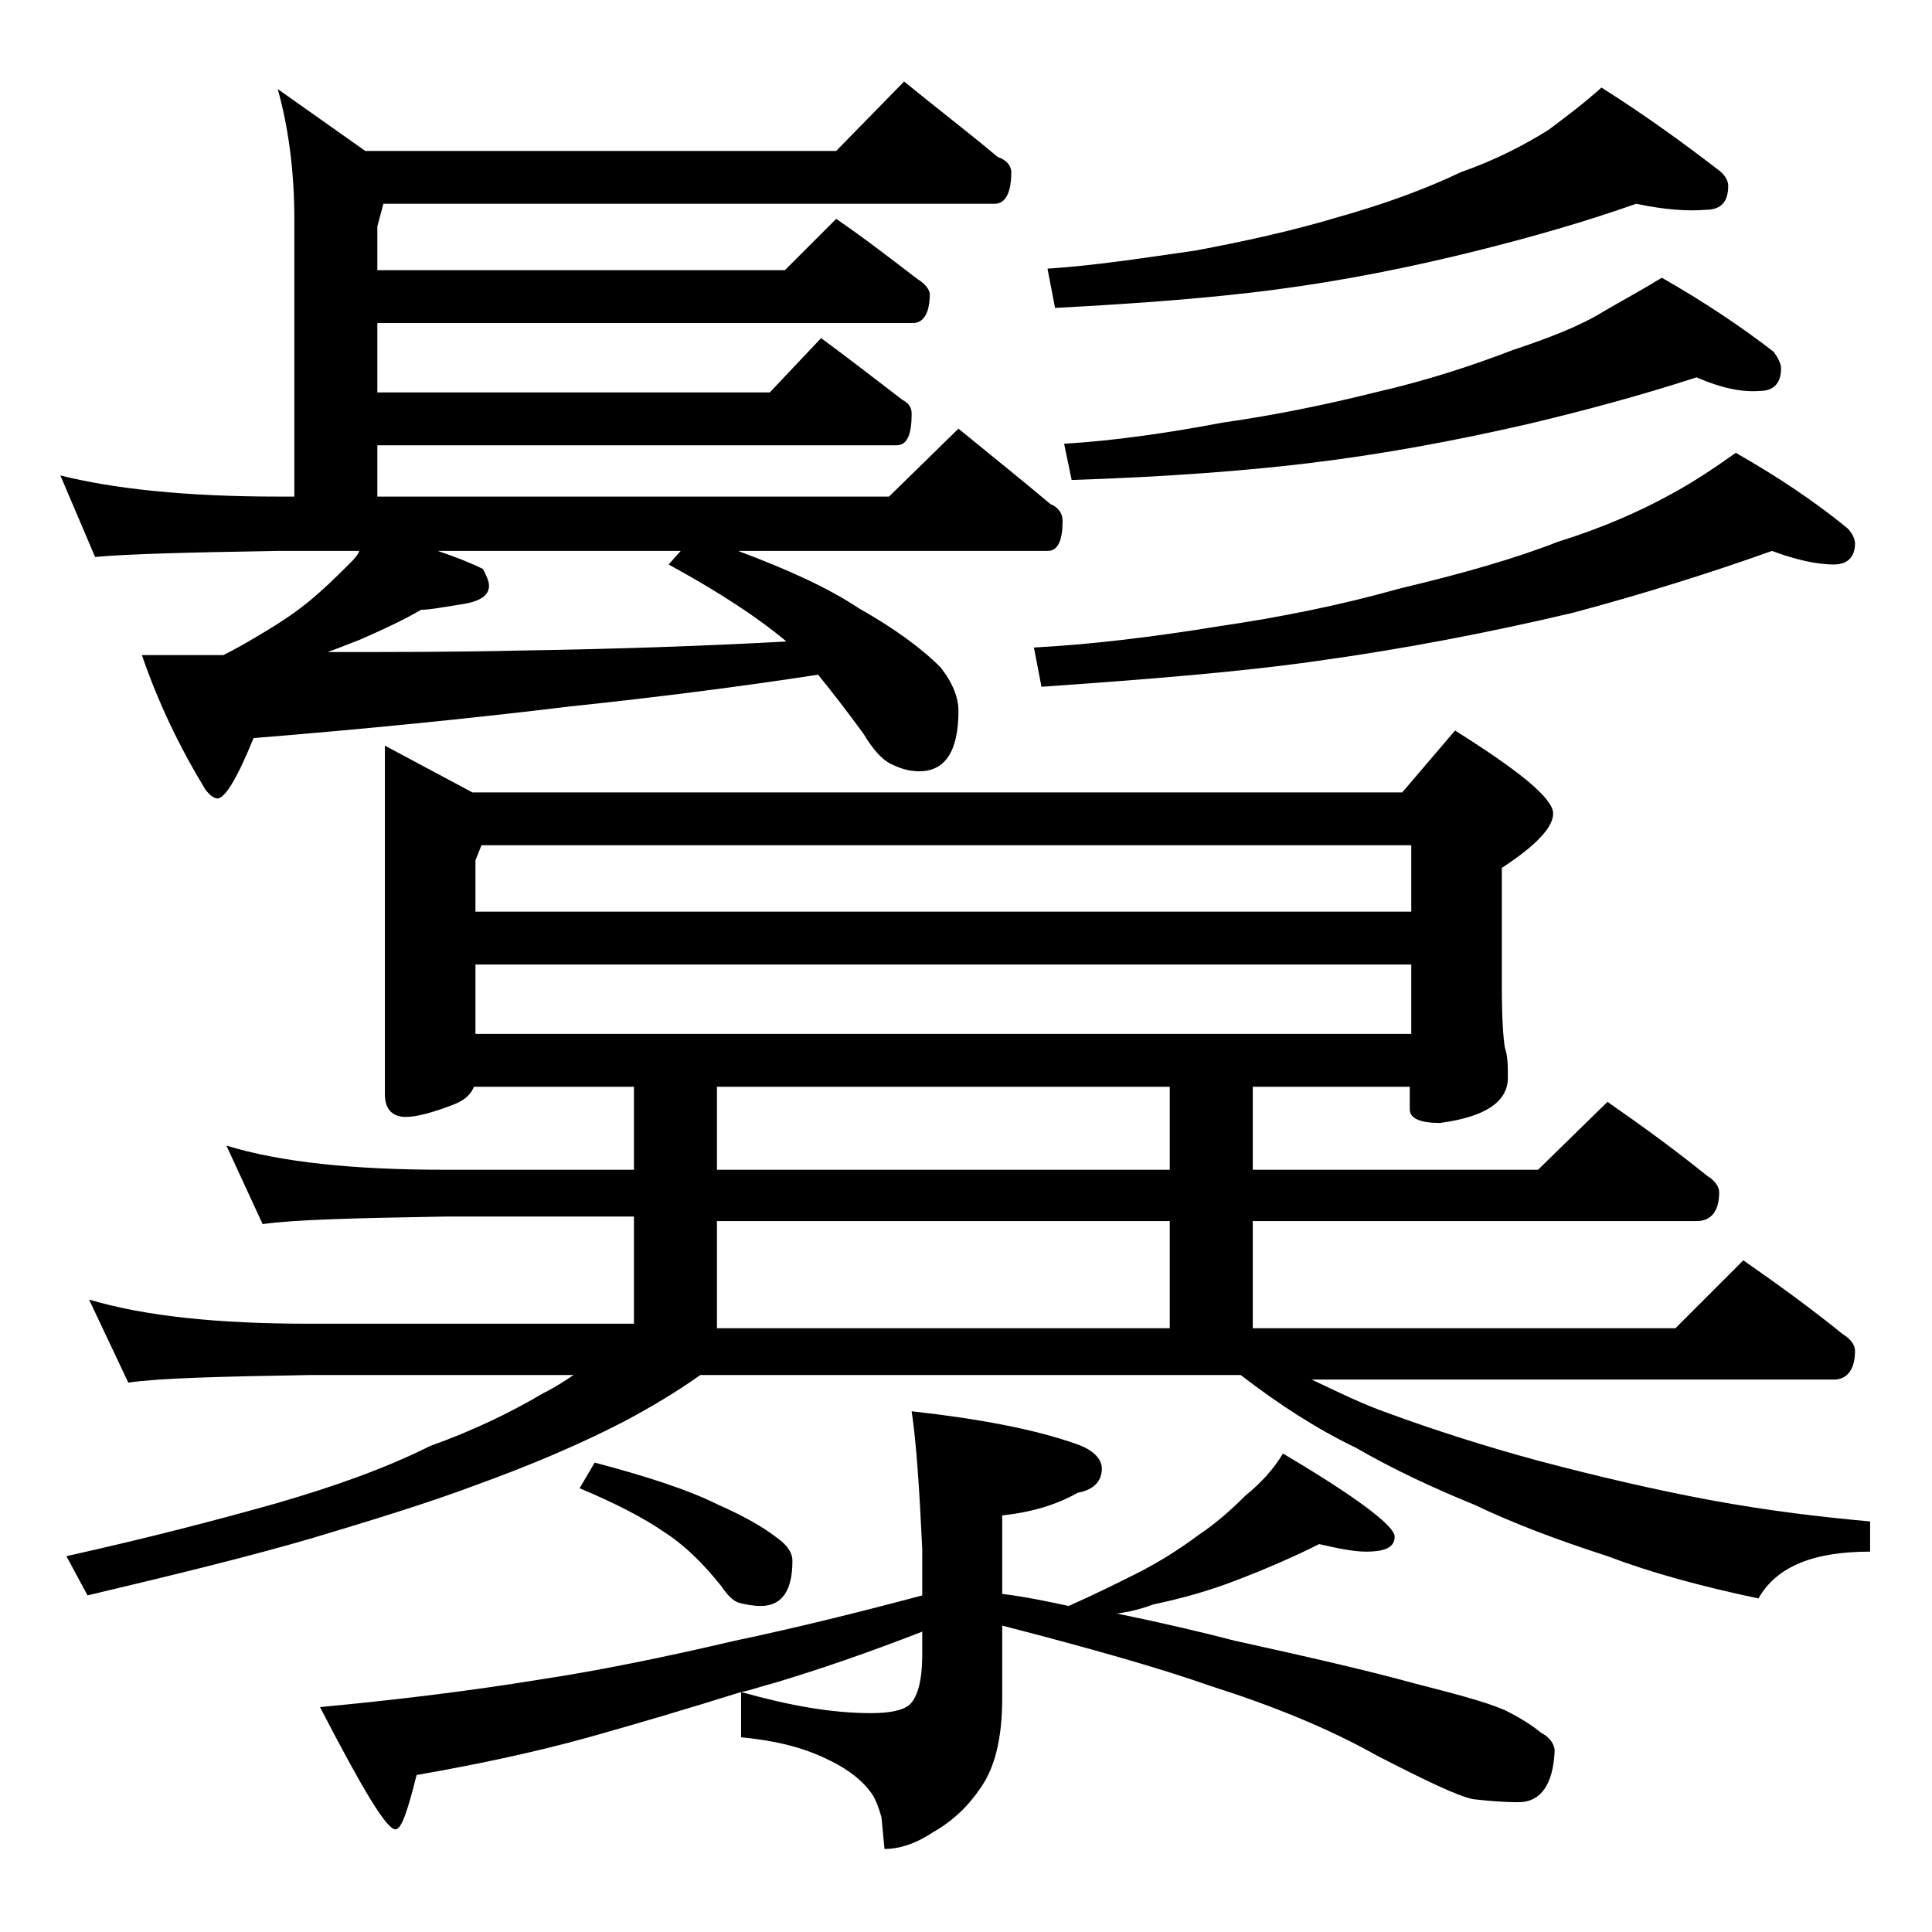 <?xml version="1.0" encoding="utf-8"?>
<!-- Generator: Adobe Illustrator 18.0.0, SVG Export Plug-In . SVG Version: 6.00 Build 0)  -->
<!DOCTYPE svg PUBLIC "-//W3C//DTD SVG 1.1//EN" "http://www.w3.org/Graphics/SVG/1.1/DTD/svg11.dtd">
<svg version="1.1" id="Layer_1" xmlns="http://www.w3.org/2000/svg" xmlns:xlink="http://www.w3.org/1999/xlink" x="0px" y="0px"
	 viewBox="0 0 128 128" enable-background="new 0 0 128 128" xml:space="preserve">
<path d="M59.9,5.4c2.2,1.8,4.3,3.4,6.2,5c0.6,0.2,0.9,0.6,0.9,1c0,1.4-0.4,2.1-1.1,2.1H25.4L25,15v2.9h27l3.4-3.4
	c1.9,1.3,3.7,2.7,5.4,4c0.5,0.3,0.8,0.7,0.8,1c0,1.2-0.4,1.9-1.1,1.9H25V26h26l3.4-3.6c1.9,1.4,3.7,2.8,5.4,4.1
	c0.4,0.2,0.6,0.5,0.6,0.9c0,1.4-0.3,2.1-1,2.1H25v3.4h33.9l4.6-4.5c2.2,1.8,4.2,3.4,6.1,5c0.5,0.2,0.8,0.6,0.8,1.1c0,1.3-0.3,2-1,2
	H48.9c3.2,1.2,5.9,2.4,8,3.8c2.3,1.3,4.1,2.6,5.4,3.9c0.8,1,1.2,2,1.2,2.9c0,2.7-0.9,4-2.6,4c-0.7,0-1.3-0.2-1.9-0.5
	c-0.6-0.3-1.2-1-1.8-2c-1.1-1.5-2.1-2.8-3-3.9c-5.2,0.8-10.7,1.5-16.4,2.1c-6.6,0.8-13.6,1.5-21,2.1c-1.1,2.7-1.9,4-2.4,4
	c-0.2,0-0.5-0.2-0.8-0.6c-1.7-2.8-3.1-5.7-4.2-8.9h5.4c0.8-0.4,1.5-0.8,2-1.1c1.2-0.7,2.5-1.5,3.6-2.4c1.1-0.9,2-1.8,2.8-2.6
	c0.2-0.2,0.5-0.5,0.6-0.8h-5.5c-5.8,0.1-9.8,0.2-12,0.4L4,31.5c3.6,0.9,8.4,1.4,14.4,1.4h1.1V14.5c0-3.2-0.4-6.1-1.1-8.6l5.8,4.1
	h31.2L59.9,5.4z M31.4,72c-0.2,0.5-0.6,0.9-1.4,1.2c-1.3,0.5-2.4,0.8-3.1,0.8c-0.9,0-1.4-0.5-1.4-1.5V49.4l5.8,3.1h61.6l3.5-4.1
	c4.3,2.7,6.5,4.5,6.5,5.5c0,0.9-1.1,2.1-3.4,3.6v7.9c0,2.1,0.1,3.4,0.2,4c0.2,0.6,0.2,1.2,0.2,2c0,1.6-1.5,2.6-4.5,3
	c-1.3,0-2-0.3-2-0.9V72H83v5.5h18.9l4.6-4.5c2.3,1.6,4.5,3.2,6.6,4.9c0.5,0.3,0.8,0.7,0.8,1.1c0,1.2-0.5,1.9-1.5,1.9H83V88h28
	l4.5-4.5c2.3,1.6,4.5,3.2,6.6,4.9c0.5,0.3,0.8,0.7,0.8,1.1c0,1.2-0.5,1.9-1.4,1.9H86.9c1.7,0.8,3.3,1.6,5,2.2
	c3,1.1,6.4,2.2,10.1,3.2c3.8,1,7.6,1.9,11.4,2.6c3.8,0.7,7.2,1.1,10.5,1.4v2c-3.8,0-6.2,1-7.4,3.1c-3.8-0.8-7.1-1.7-10-2.8
	c-3.4-1.1-6.3-2.2-8.8-3.4c-2.7-1.1-5.3-2.3-7.9-3.8c-2.5-1.2-5-2.8-7.6-4.8H46.4c-1.7,1.2-3.4,2.2-5.1,3.1
	c-2.9,1.5-6.2,2.9-9.8,4.2c-3.2,1.2-6.8,2.3-10.8,3.5c-4.1,1.2-9,2.4-14.9,3.8l-1.4-2.6c5.4-1.2,10-2.4,13.9-3.5
	c3.8-1.1,7.2-2.3,10.2-3.8c2.8-1,5.3-2.2,7.5-3.5c0.8-0.4,1.4-0.8,2-1.2H20.5c-5.9,0.1-9.9,0.2-12,0.5l-2.6-5.5
	c3.7,1.1,8.5,1.6,14.6,1.6H42v-7.1H29.5c-5.9,0.1-10,0.2-12.1,0.5L15,75.9c3.6,1.1,8.4,1.6,14.5,1.6H42V72H31.4z M60.4,93.5
	c4.5,0.5,8.2,1.2,11,2.2c1.1,0.4,1.6,1,1.6,1.6c0,0.8-0.5,1.4-1.6,1.6c-1.4,0.8-3.1,1.3-5,1.5v5.2c1.6,0.2,3,0.5,4.4,0.8
	c1.8-0.8,3.2-1.5,4.4-2.1c1.6-0.8,3-1.7,4.2-2.6c1.2-0.8,2.2-1.7,3.1-2.6c1.1-0.9,1.9-1.8,2.5-2.8c4.9,2.9,7.4,4.8,7.4,5.5
	c0,0.7-0.6,1-1.9,1c-0.8,0-1.8-0.2-3.1-0.5c-1.6,0.8-3.4,1.6-5.5,2.4c-1.8,0.7-3.6,1.2-5.5,1.6c-0.8,0.3-1.6,0.5-2.4,0.6
	c2.9,0.6,5.5,1.2,7.8,1.8c5,1.1,8.9,2,11.8,2.8c2.7,0.7,4.7,1.2,6.1,1.8c1,0.5,1.8,1,2.4,1.5c0.6,0.3,0.9,0.8,0.9,1.2
	c-0.1,2.2-0.9,3.4-2.4,3.4c-1.1,0-2.1-0.1-3-0.2c-1-0.2-3.1-1.2-6.4-2.9c-3.2-1.8-6.9-3.3-11-4.6c-3.4-1.2-8-2.5-13.8-4v4.8
	c0,2.7-0.5,4.6-1.4,5.9c-0.8,1.2-1.8,2.2-3.2,3c-1.2,0.8-2.3,1.1-3.2,1.1l-0.2-2.1c-0.2-0.7-0.4-1.2-0.6-1.5
	c-0.6-0.9-1.6-1.7-3.1-2.4c-1.7-0.8-3.5-1.2-5.6-1.4v-3c3.2,0.9,6,1.4,8.6,1.4c1.3,0,2.2-0.2,2.6-0.6c0.5-0.5,0.8-1.6,0.8-3.2v-1.6
	c-3.6,1.4-6.8,2.5-9.8,3.4c-0.8,0.2-1.6,0.5-2.2,0.6c-3.5,1.1-6.9,2.1-10.1,3c-3.6,1-7.4,1.8-11.4,2.5c-0.6,2.4-1,3.6-1.4,3.6
	c-0.6,0-2.2-2.7-5-8.1c5.3-0.5,10.1-1.1,14.4-1.8c4-0.6,8.4-1.5,13.1-2.6c3.8-0.8,7.9-1.8,12.4-3v-3.1
	C60.9,98.4,60.7,95.5,60.4,93.5z M52.1,42.5c-1.9-1.6-4.5-3.3-7.8-5.1l0.8-0.9H29c1.2,0.4,2.2,0.8,3,1.2c0.2,0.4,0.4,0.8,0.4,1.1
	c0,0.6-0.5,1-1.6,1.2c-1.3,0.2-2.3,0.4-2.9,0.4c-1.2,0.7-2.5,1.3-4.1,2c-0.8,0.3-1.5,0.6-2.1,0.8c4.3,0,8.6,0,12.8-0.1
	C40.8,43,46.7,42.8,52.1,42.5z M31.9,56l-0.4,1v3.4h62V56H31.9z M31.5,63.9v4.6h62v-4.6H31.5z M39.4,96.9c3.4,0.9,6.2,1.8,8.2,2.8
	c1.8,0.8,3,1.5,3.9,2.2c0.7,0.5,1,1,1,1.5c0,2-0.7,3-2.1,3c-0.5,0-1-0.1-1.4-0.2c-0.4-0.1-0.8-0.5-1.2-1.1c-1.2-1.5-2.4-2.7-3.8-3.6
	c-1.3-0.9-3.2-1.9-5.6-2.9L39.4,96.9z M77.5,77.5V72h-30v5.5H77.5z M47.5,88h30v-7.1h-30V88z M117.4,36.5c-4.2,1.5-8.7,2.9-13.2,4.1
	c-5.5,1.3-11.2,2.4-17,3.2C82.3,44.5,76.2,45,69,45.5l-0.5-2.6c3.8-0.2,7.9-0.7,12.2-1.4c4.1-0.6,8.1-1.4,12-2.5
	c4.2-1,7.7-2,10.5-3.1c2.9-0.9,5.4-2,7.4-3.1c1.5-0.8,3-1.8,4.4-2.8c2.8,1.6,5.2,3.2,7.4,5c0.3,0.3,0.5,0.7,0.5,1
	c0,0.9-0.5,1.4-1.4,1.4C120.4,37.4,119,37.1,117.4,36.5z M108.4,13.5c-3.4,1.2-6.9,2.2-10.5,3.1c-4.4,1.1-8.9,2-13.5,2.6
	c-3.8,0.5-8.7,0.9-14.5,1.2l-0.5-2.6c3.1-0.2,6.3-0.7,9.8-1.2c3.2-0.6,6.4-1.3,9.4-2.2c3.2-0.9,5.9-1.9,8.2-3
	c2.3-0.8,4.2-1.8,5.8-2.8c1.2-0.9,2.4-1.8,3.5-2.8c3,1.9,5.6,3.8,7.8,5.5c0.4,0.3,0.6,0.7,0.6,1c0,1.1-0.5,1.6-1.5,1.6
	C111.8,14,110.3,13.9,108.4,13.5z M112.4,25c-3.7,1.2-7.4,2.2-11.2,3.1c-4.8,1.1-9.6,2-14.6,2.6c-4.2,0.5-9.4,0.9-15.6,1.1l-0.5-2.4
	c3.3-0.2,6.8-0.7,10.5-1.4c3.5-0.5,6.9-1.2,10.1-2c3.5-0.8,6.5-1.8,9.1-2.8c2.4-0.8,4.5-1.6,6.1-2.6c1.2-0.7,2.5-1.4,3.8-2.2
	c2.8,1.6,5.2,3.2,7.4,4.9c0.3,0.4,0.5,0.8,0.5,1.1c0,1-0.5,1.5-1.4,1.5C115.4,26,114,25.7,112.4,25z"/>
</svg>
